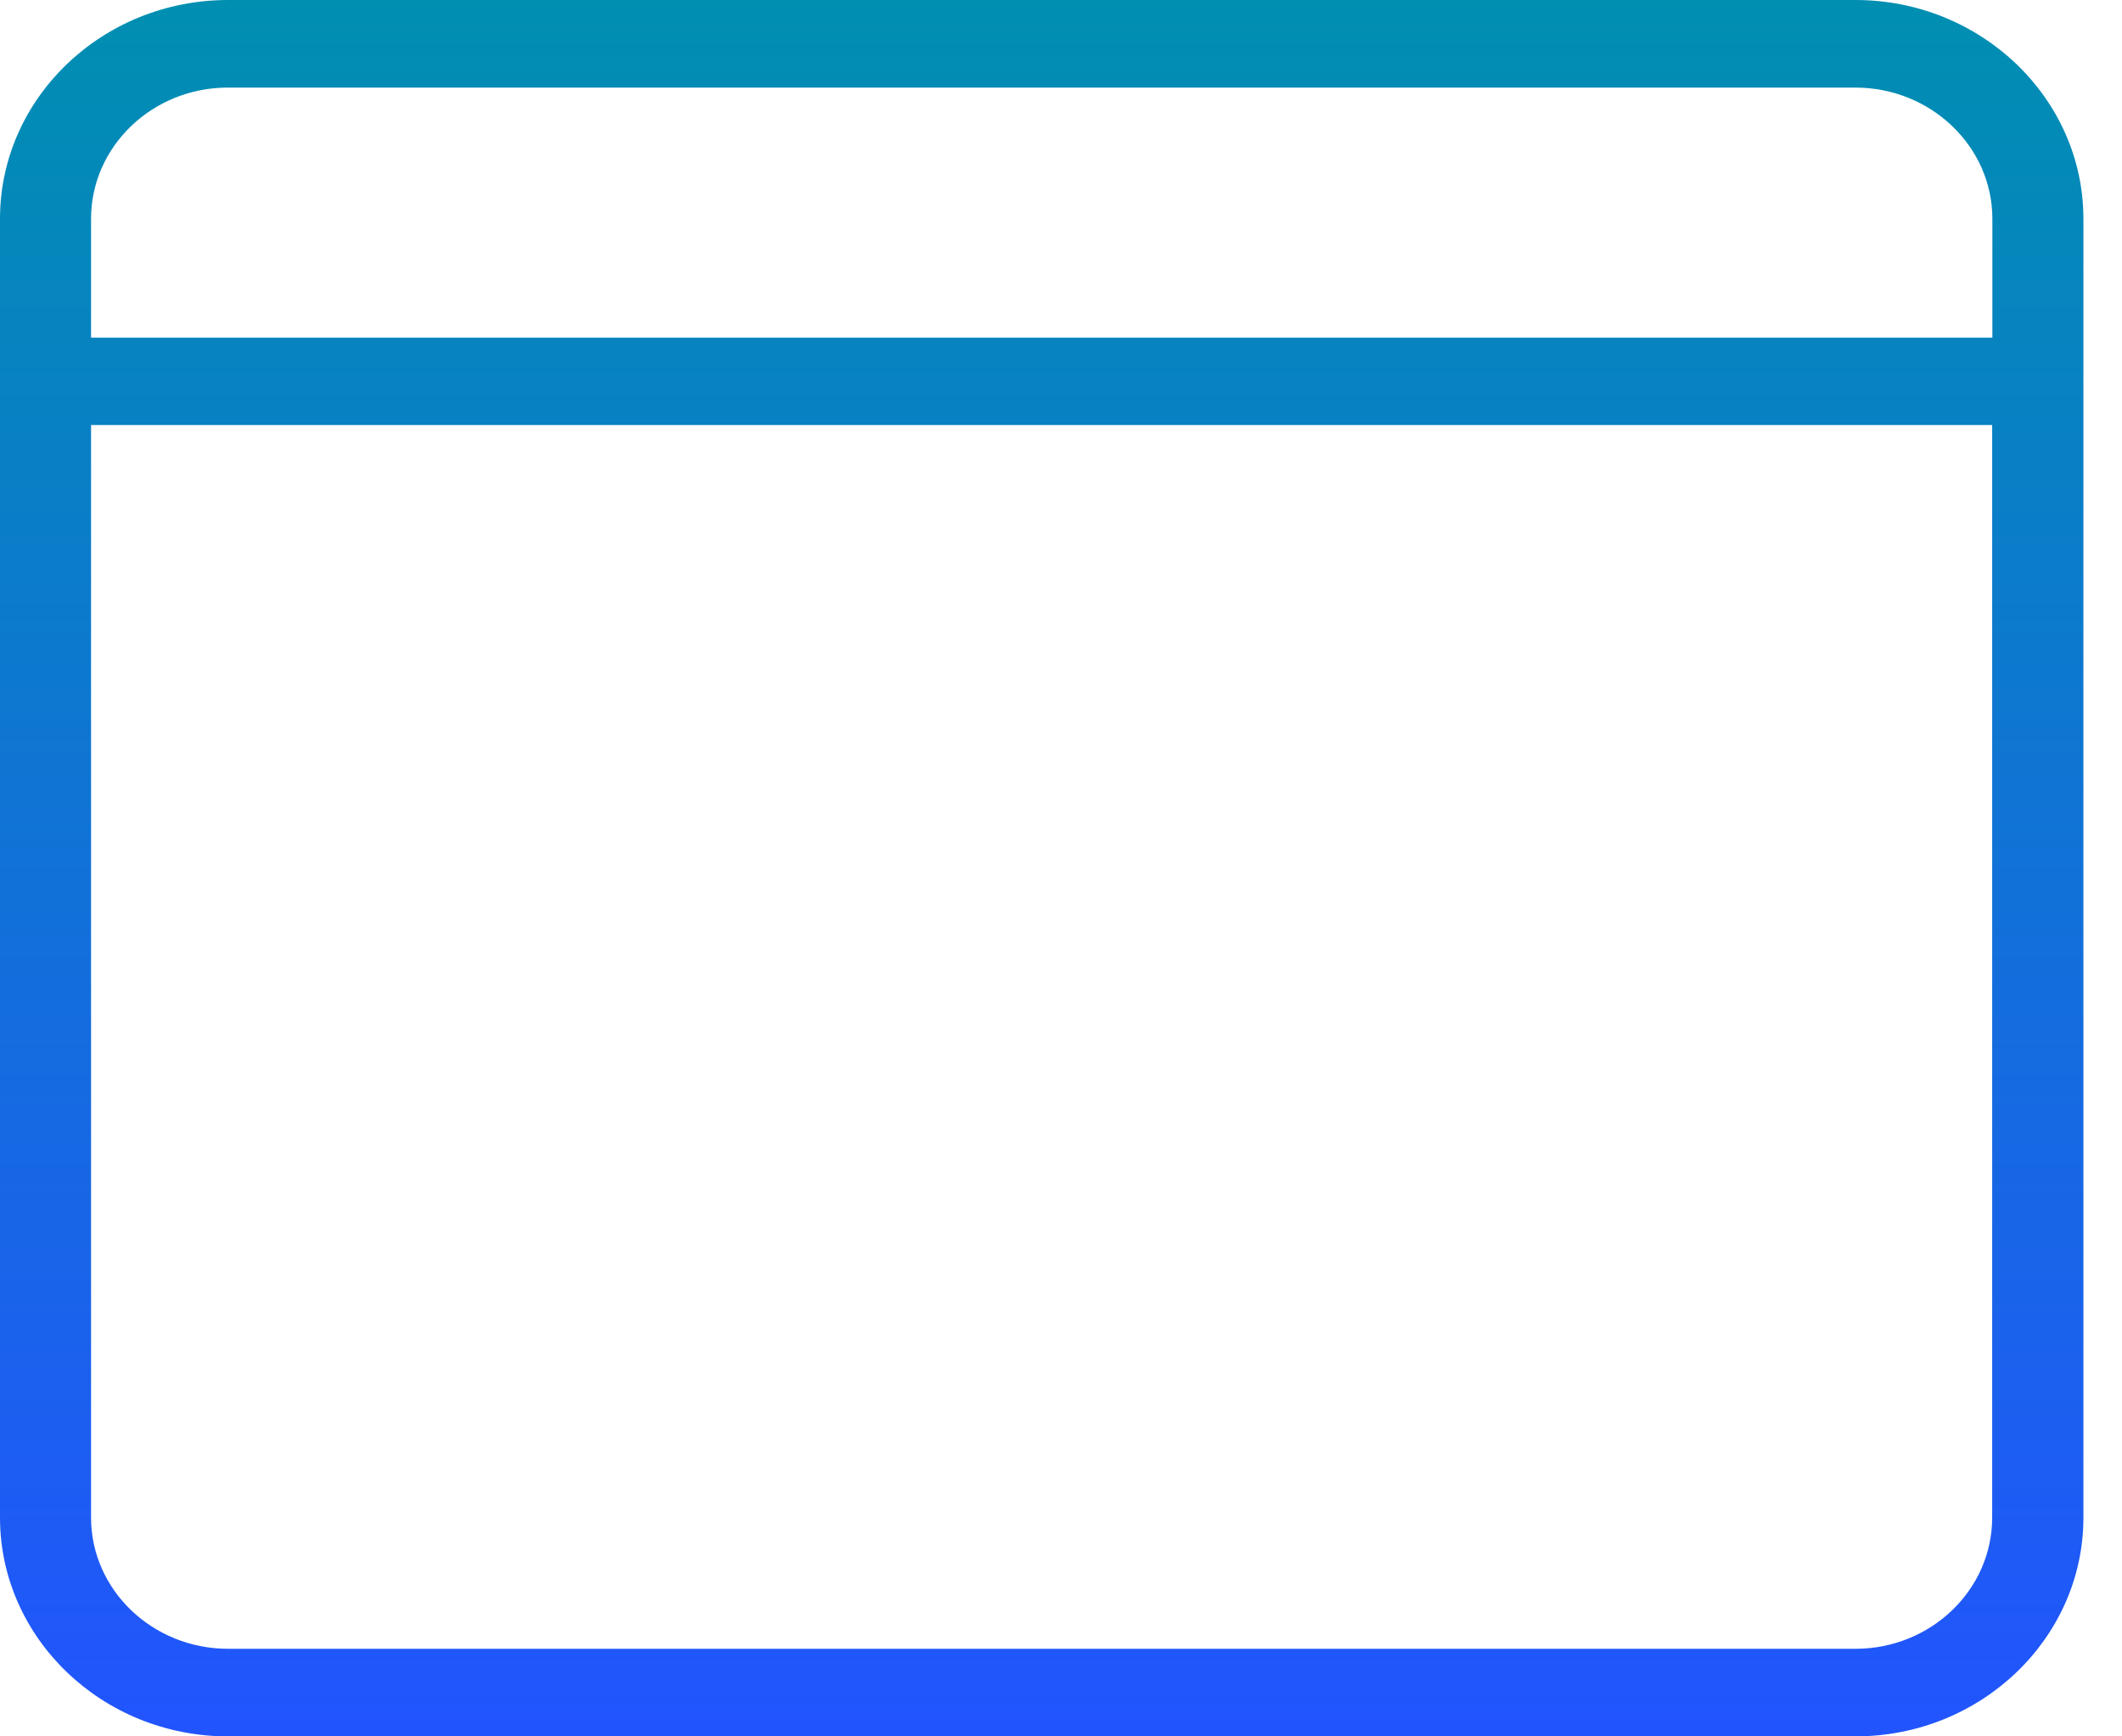 <svg xmlns="http://www.w3.org/2000/svg" width="11" height="9" fill="none"><path fill="url(#a)" d="M9.618 0H1.182C.53 0 0 .509 0 1.134v6.732C0 8.49.53 9 1.182 9h8.436c.652 0 1.182-.509 1.182-1.134V1.134C10.8.51 10.27 0 9.618 0ZM1.182.454h8.436c.391 0 .71.305.71.68v.616H.472v-.616c0-.375.318-.68.709-.68Zm8.436 8.092H1.182c-.391 0-.71-.305-.71-.68V2.203h9.855v5.663c0 .375-.318.68-.709.68Z"/><defs><linearGradient id="a" x1="5.4" x2="5.4" y1="0" y2="9" gradientUnits="userSpaceOnUse"><stop stop-color="#008FB1"/><stop offset="1" stop-color="#2254FE"/></linearGradient></defs></svg>